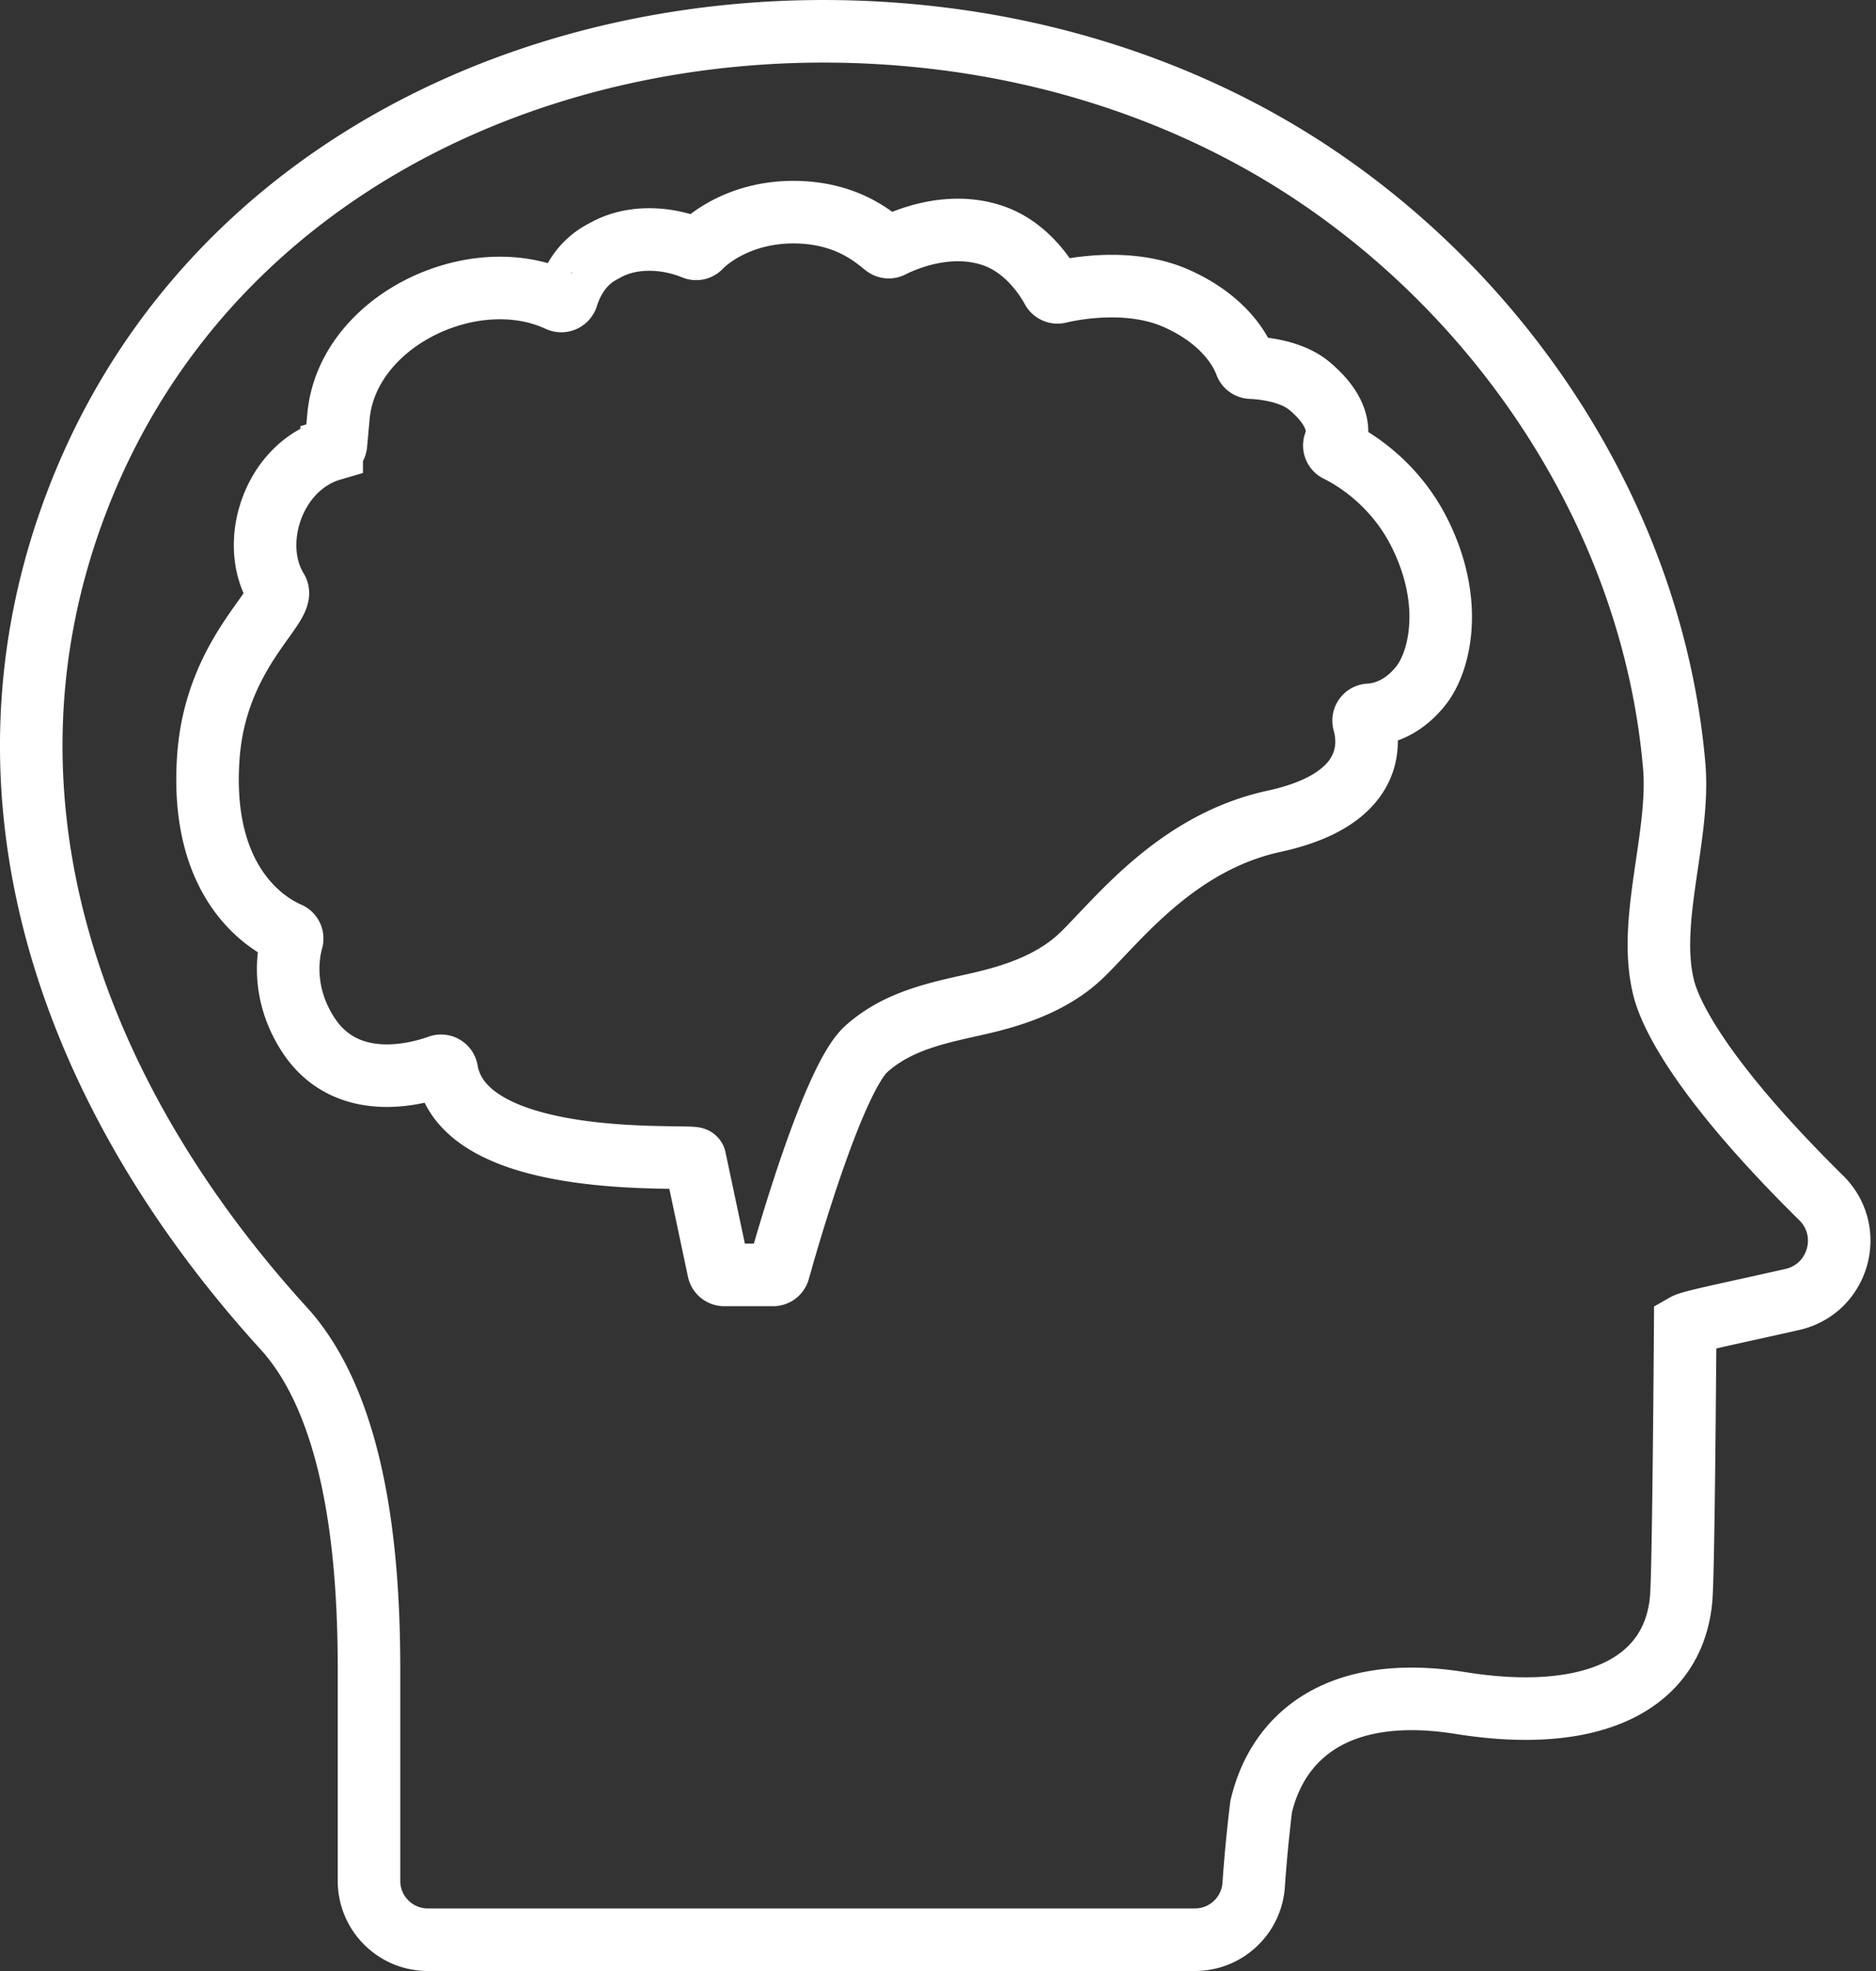 <svg width="60" height="63" viewBox="0 0 60 63" xmlns="http://www.w3.org/2000/svg"><rect x="0" y="0" width="60" height="63" fill="#333333" stroke="none"/><title>psiquiatria</title><path d="M53.546 24.475c-.664-7.655-5.21-14.714-11.579-18.943-3.49-2.317-7.534-3.74-11.684-4.277C18.843-.228 6.796 4.78 2.48 15.979c-3.71 9.628-.052 19.187 6.592 26.477 2.397 2.63 2.73 7.577 2.73 10.909v6.757c0 1.037.843 1.878 1.884 1.878h24.53c.993 0 1.814-.768 1.88-1.755.091-1.33.24-2.498.24-2.498.512-2.193 2.388-3.95 6.376-3.312 4.184.669 6.824-.574 7.058-3.351.078-.916.128-8.741.128-8.741.2-.114 1.511-.374 3.423-.807 1.487-.337 2.01-2.177.927-3.246-4.347-4.286-4.93-6.284-5.038-6.714-.538-2.137.531-4.855.336-7.1zm-8.102-2.558c-.603.763-1.291.912-1.655.932a.185.185 0 0 0-.17.235c.186.656.376 2.463-2.87 3.167-3.043.659-4.884 3.019-6.086 4.217-.923.92-2.172 1.345-3.418 1.625-1.273.285-2.534.535-3.538 1.436-1.058.95-2.55 6.179-2.803 7.088a.185.185 0 0 1-.178.134h-1.563a.186.186 0 0 1-.181-.146l-.757-3.569c-.032-.15-7.37.452-7.935-2.813a.186.186 0 0 0-.245-.146c-.706.254-2.97.878-4.191-1.009-.867-1.338-.637-2.587-.516-3.018a.184.184 0 0 0-.105-.219c-.623-.267-2.872-1.524-2.567-5.66.246-3.334 2.508-4.811 2.192-5.324-.913-1.479-.12-3.93 1.75-4.478a.191.191 0 0 0 .136-.166l.079-.869c.26-3.064 4.299-5.006 7.045-3.732a.193.193 0 0 0 .267-.114c.344-1.087 1.038-1.386 1.223-1.49.851-.477 1.957-.418 2.837-.058.071.03.152.012.205-.044.25-.267 1.276-1.115 2.974-1.115 1.742 0 2.627.844 2.937 1.08a.186.186 0 0 0 .197.019c.392-.2 1.823-.839 3.256-.347 1.081.372 1.695 1.354 1.889 1.71a.191.191 0 0 0 .213.096c.513-.121 2.29-.461 3.782.21 1.578.711 2.07 1.738 2.195 2.082.026.07.092.117.166.12.342.014 1.286.097 1.87.585 1.03.863.929 1.544.81 1.835a.183.183 0 0 0 .09.233c.47.23 1.79.99 2.608 2.602 1.126 2.223.675 4.131.057 4.911z" stroke-width="2" stroke="#FFF" fill="none" fill-rule="evenodd"/></svg>